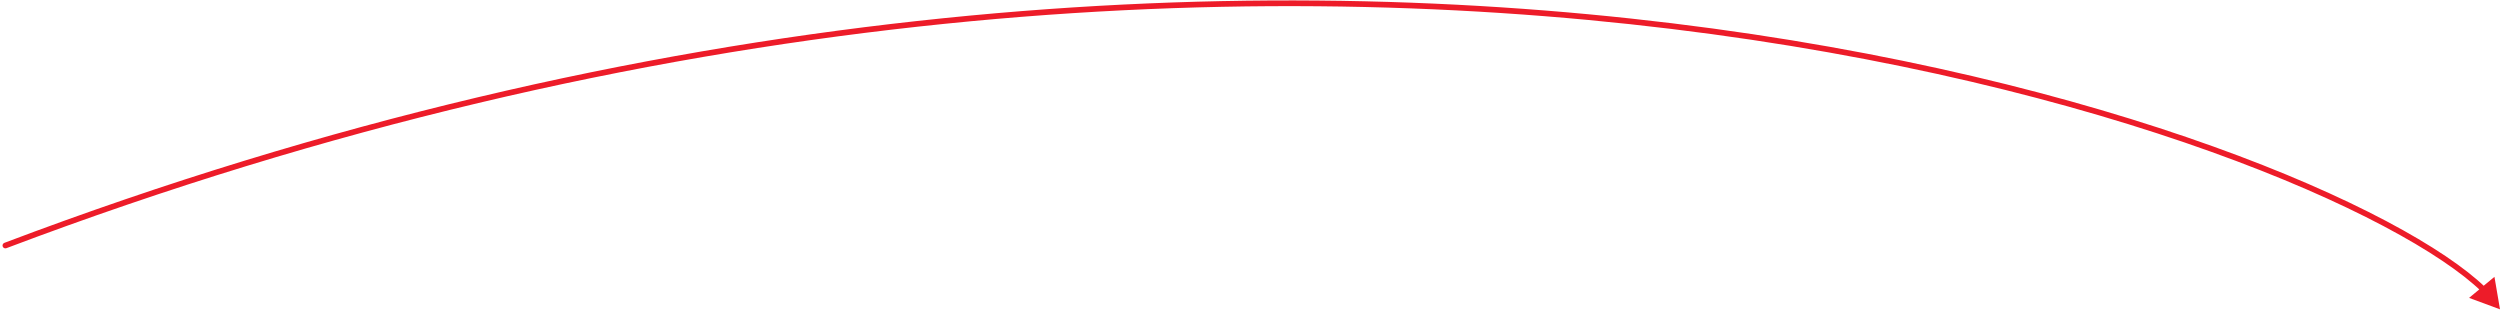 <svg xmlns="http://www.w3.org/2000/svg" width="788" height="98" viewBox="0 0 788 98" fill="none"><path d="M1.378 76.545C0.913 76.721 0.679 77.24 0.855 77.705C1.031 78.17 1.55 78.404 2.015 78.228L1.378 76.545ZM788 97.5L786.251 87.256L778.254 93.893L788 97.5ZM2.015 78.228C206.299 0.939 388.968 -7.645 526.78 9.114C595.687 17.494 653.374 32.209 696.935 47.835C740.536 63.476 769.884 79.994 782.208 91.922L783.46 90.629C770.848 78.422 741.195 61.8 697.543 46.141C653.85 30.467 596.032 15.723 526.997 7.327C388.924 -9.463 205.959 -0.857 1.378 76.545L2.015 78.228Z" fill="#ED1C29"></path></svg>